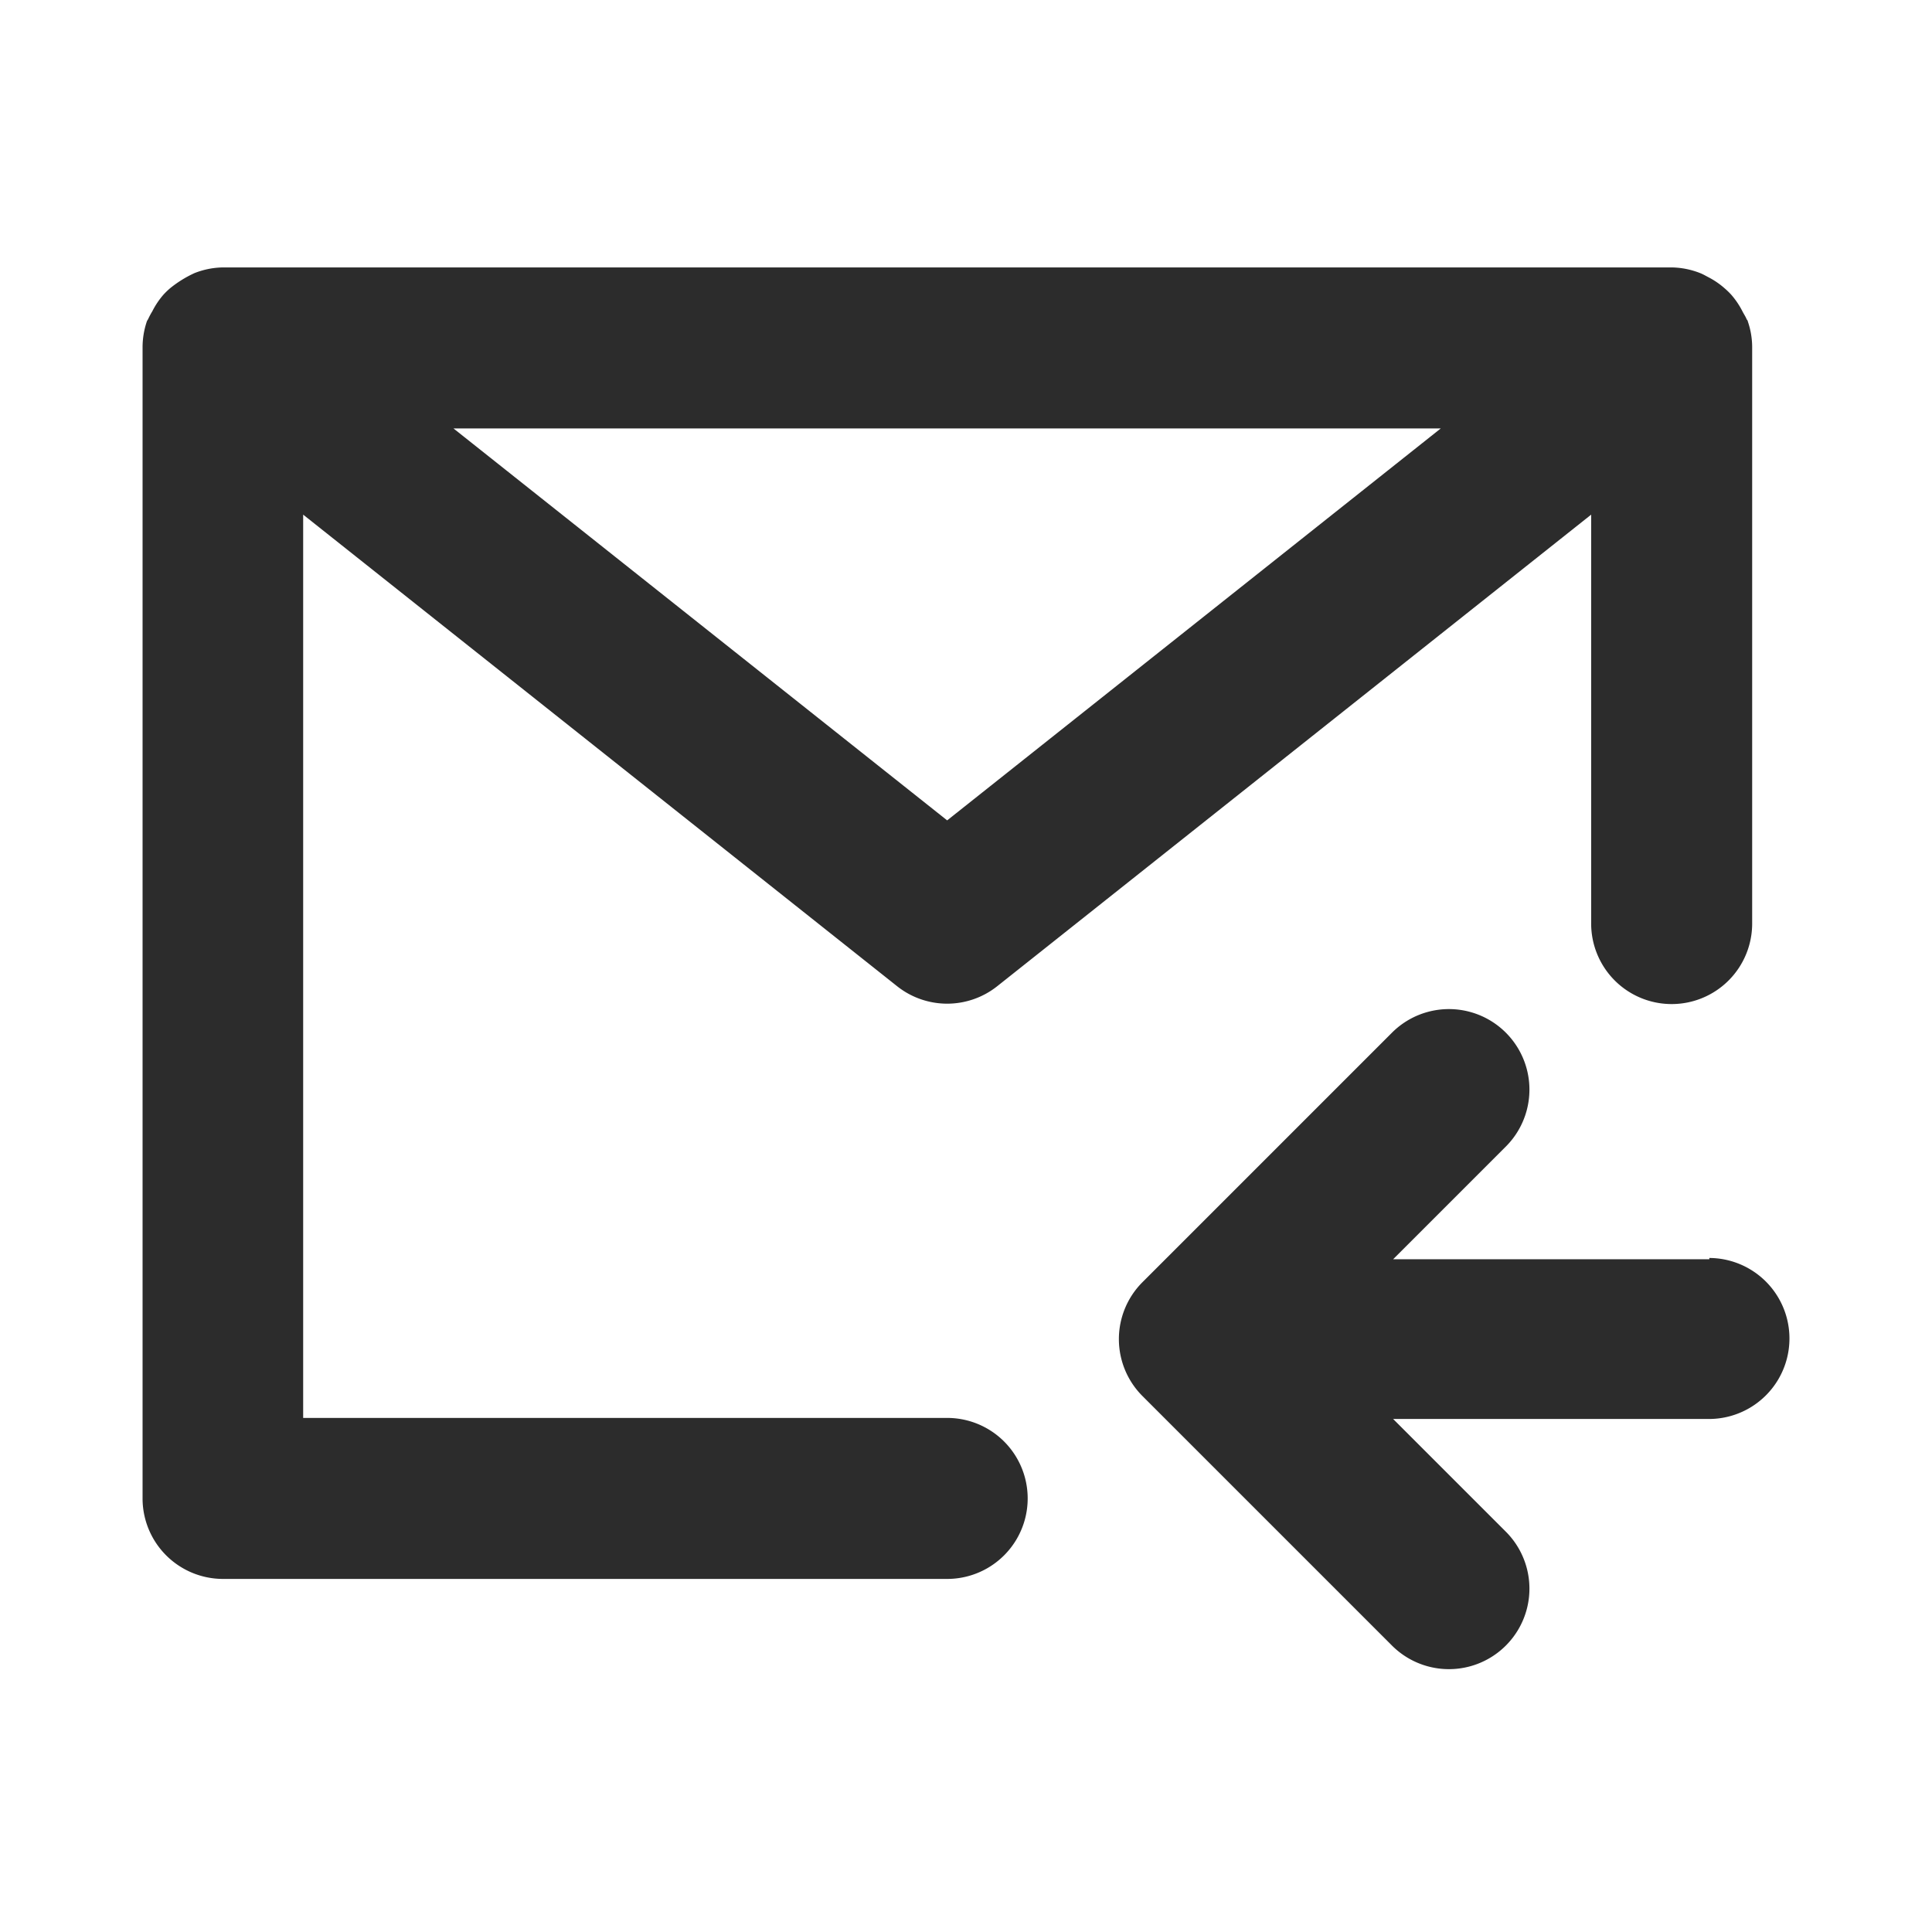 <?xml version="1.0" standalone="no"?><!DOCTYPE svg PUBLIC "-//W3C//DTD SVG 1.1//EN" "http://www.w3.org/Graphics/SVG/1.1/DTD/svg11.dtd"><svg class="icon" width="200px" height="200.00px" viewBox="0 0 1024 1024" version="1.1" xmlns="http://www.w3.org/2000/svg"><path fill="#2c2c2c" d="M502.016 751.531h-341.333V272.768l314.795 249.941a42.667 42.667 0 0 0 53.077 0l314.795-249.941v216.533a42.667 42.667 0 1 0 85.333 0V184.021a41.899 41.899 0 0 0-2.304-13.653c0-0.512-0.555-0.896-0.725-1.408-0.597-1.408-1.451-2.603-2.133-3.968a42.965 42.965 0 0 0-5.931-8.789 39.936 39.936 0 0 0-3.627-3.499 41.899 41.899 0 0 0-8.533-5.803c-1.408-0.725-2.731-1.536-4.267-2.133a42.667 42.667 0 0 0-15.061-3.029h-768a42.667 42.667 0 0 0-15.061 3.029 60.459 60.459 0 0 0-12.8 7.936 39.936 39.936 0 0 0-3.627 3.499 42.667 42.667 0 0 0-5.888 8.789 39.552 39.552 0 0 0-2.133 3.968c-0.213 0.512-0.597 0.896-0.768 1.408a43.093 43.093 0 0 0-2.261 13.653v610.176a42.667 42.667 0 0 0 42.667 42.667h384a42.667 42.667 0 0 0 0-85.333z m261.632-524.459l-261.632 207.744-261.675-207.744zM905.984 667.435h-167.595l59.733-59.733a42.667 42.667 0 0 0-60.331-60.373l-132.267 132.267a42.667 42.667 0 0 0 0 60.331l132.267 132.267a42.667 42.667 0 0 0 60.331-60.373l-59.733-59.733h167.595a42.667 42.667 0 0 0 0-85.333z" /></svg>
